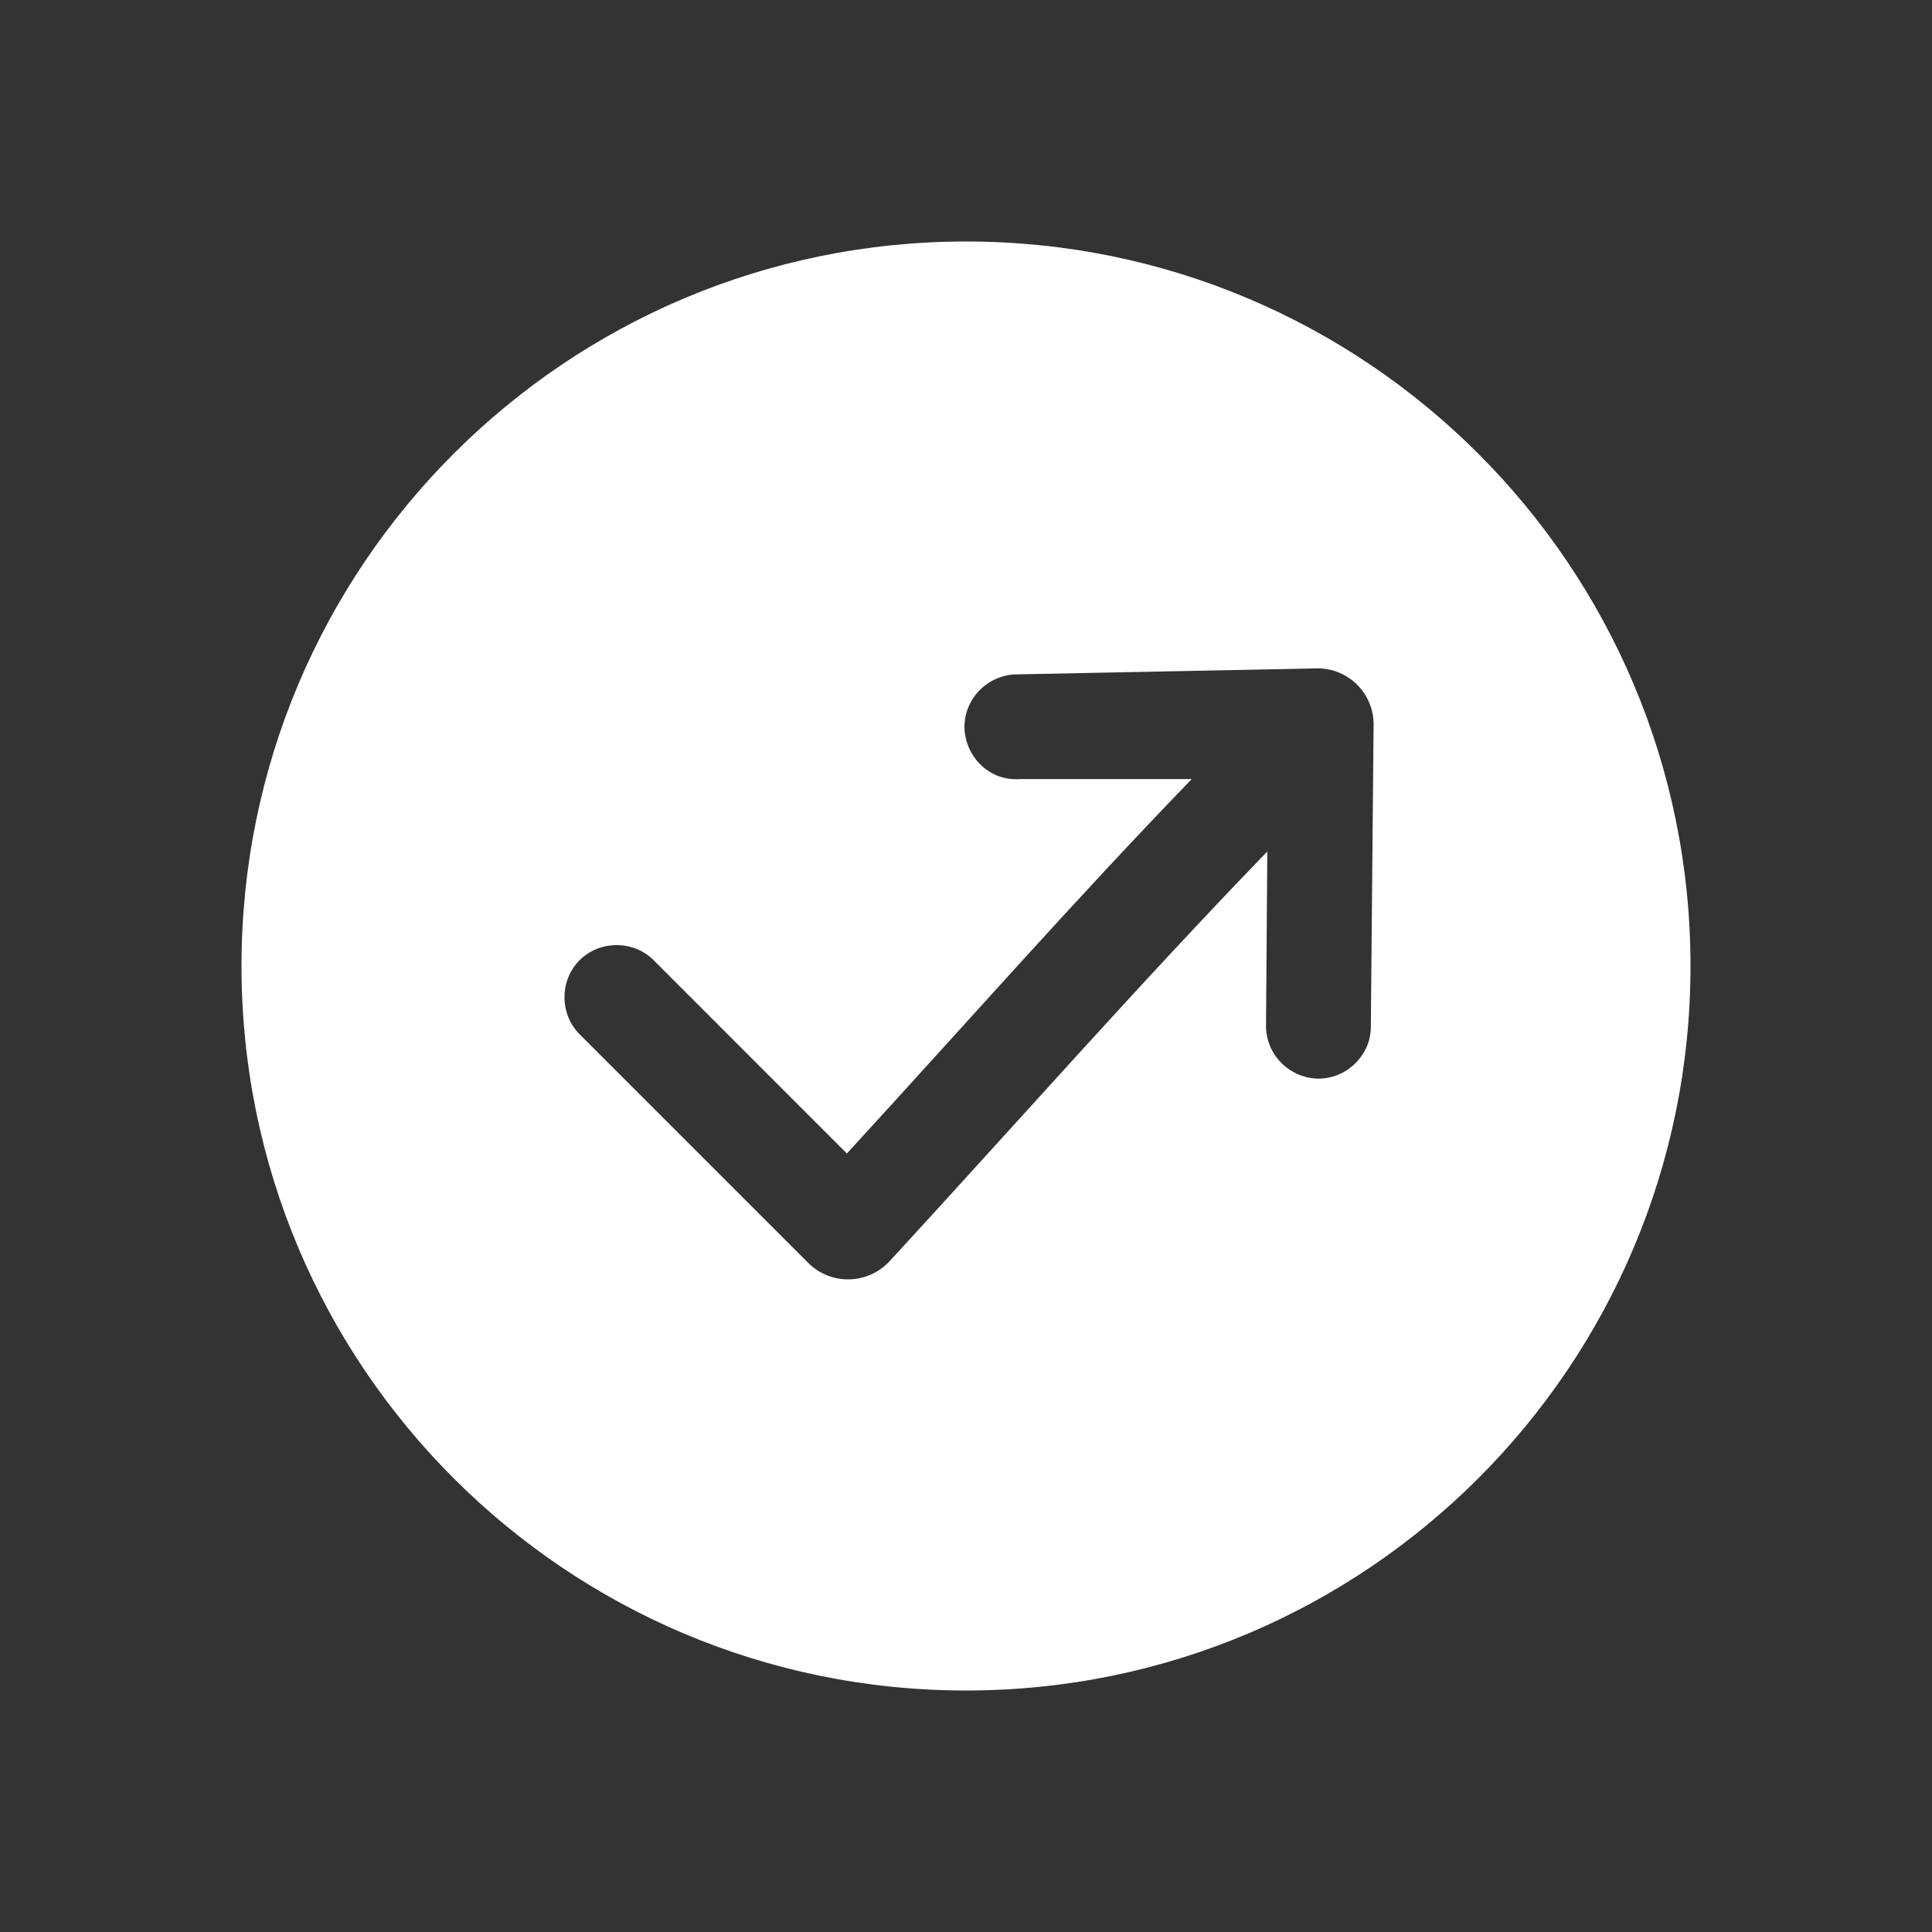 <?xml version="1.0" encoding="UTF-8"?> <svg xmlns="http://www.w3.org/2000/svg" width="24" height="24" viewBox="0 0 24 24" fill="none"><rect x="0" y="0" width="24" height="24" fill="#333333" stroke="none"/><path fill-rule="evenodd" clip-rule="evenodd" d="M12 3C7.029 3 3 7.029 3 12C3 16.971 7.029 21 12 21C16.971 21 21 16.971 21 12C21 7.029 16.971 3 12 3ZM10.04 15.688C10.32 15.969 10.78 15.959 11.05 15.668C12.606 13.979 14.151 12.222 15.743 10.578L15.727 12.73C15.719 13.084 15.999 13.383 16.36 13.399C16.551 13.402 16.72 13.329 16.845 13.2C16.956 13.085 17.025 12.942 17.029 12.765L17.063 9.027C17.078 8.609 16.733 8.276 16.316 8.304L12.593 8.378C12.233 8.406 11.962 8.714 11.982 9.067C12.009 9.428 12.31 9.706 12.671 9.678L14.804 9.678C13.339 11.192 11.945 12.778 10.52 14.329L8.12 11.928C7.87 11.678 7.45 11.678 7.2 11.928C6.95 12.178 6.95 12.598 7.2 12.848L10.04 15.688Z" fill="white"></path></svg> 